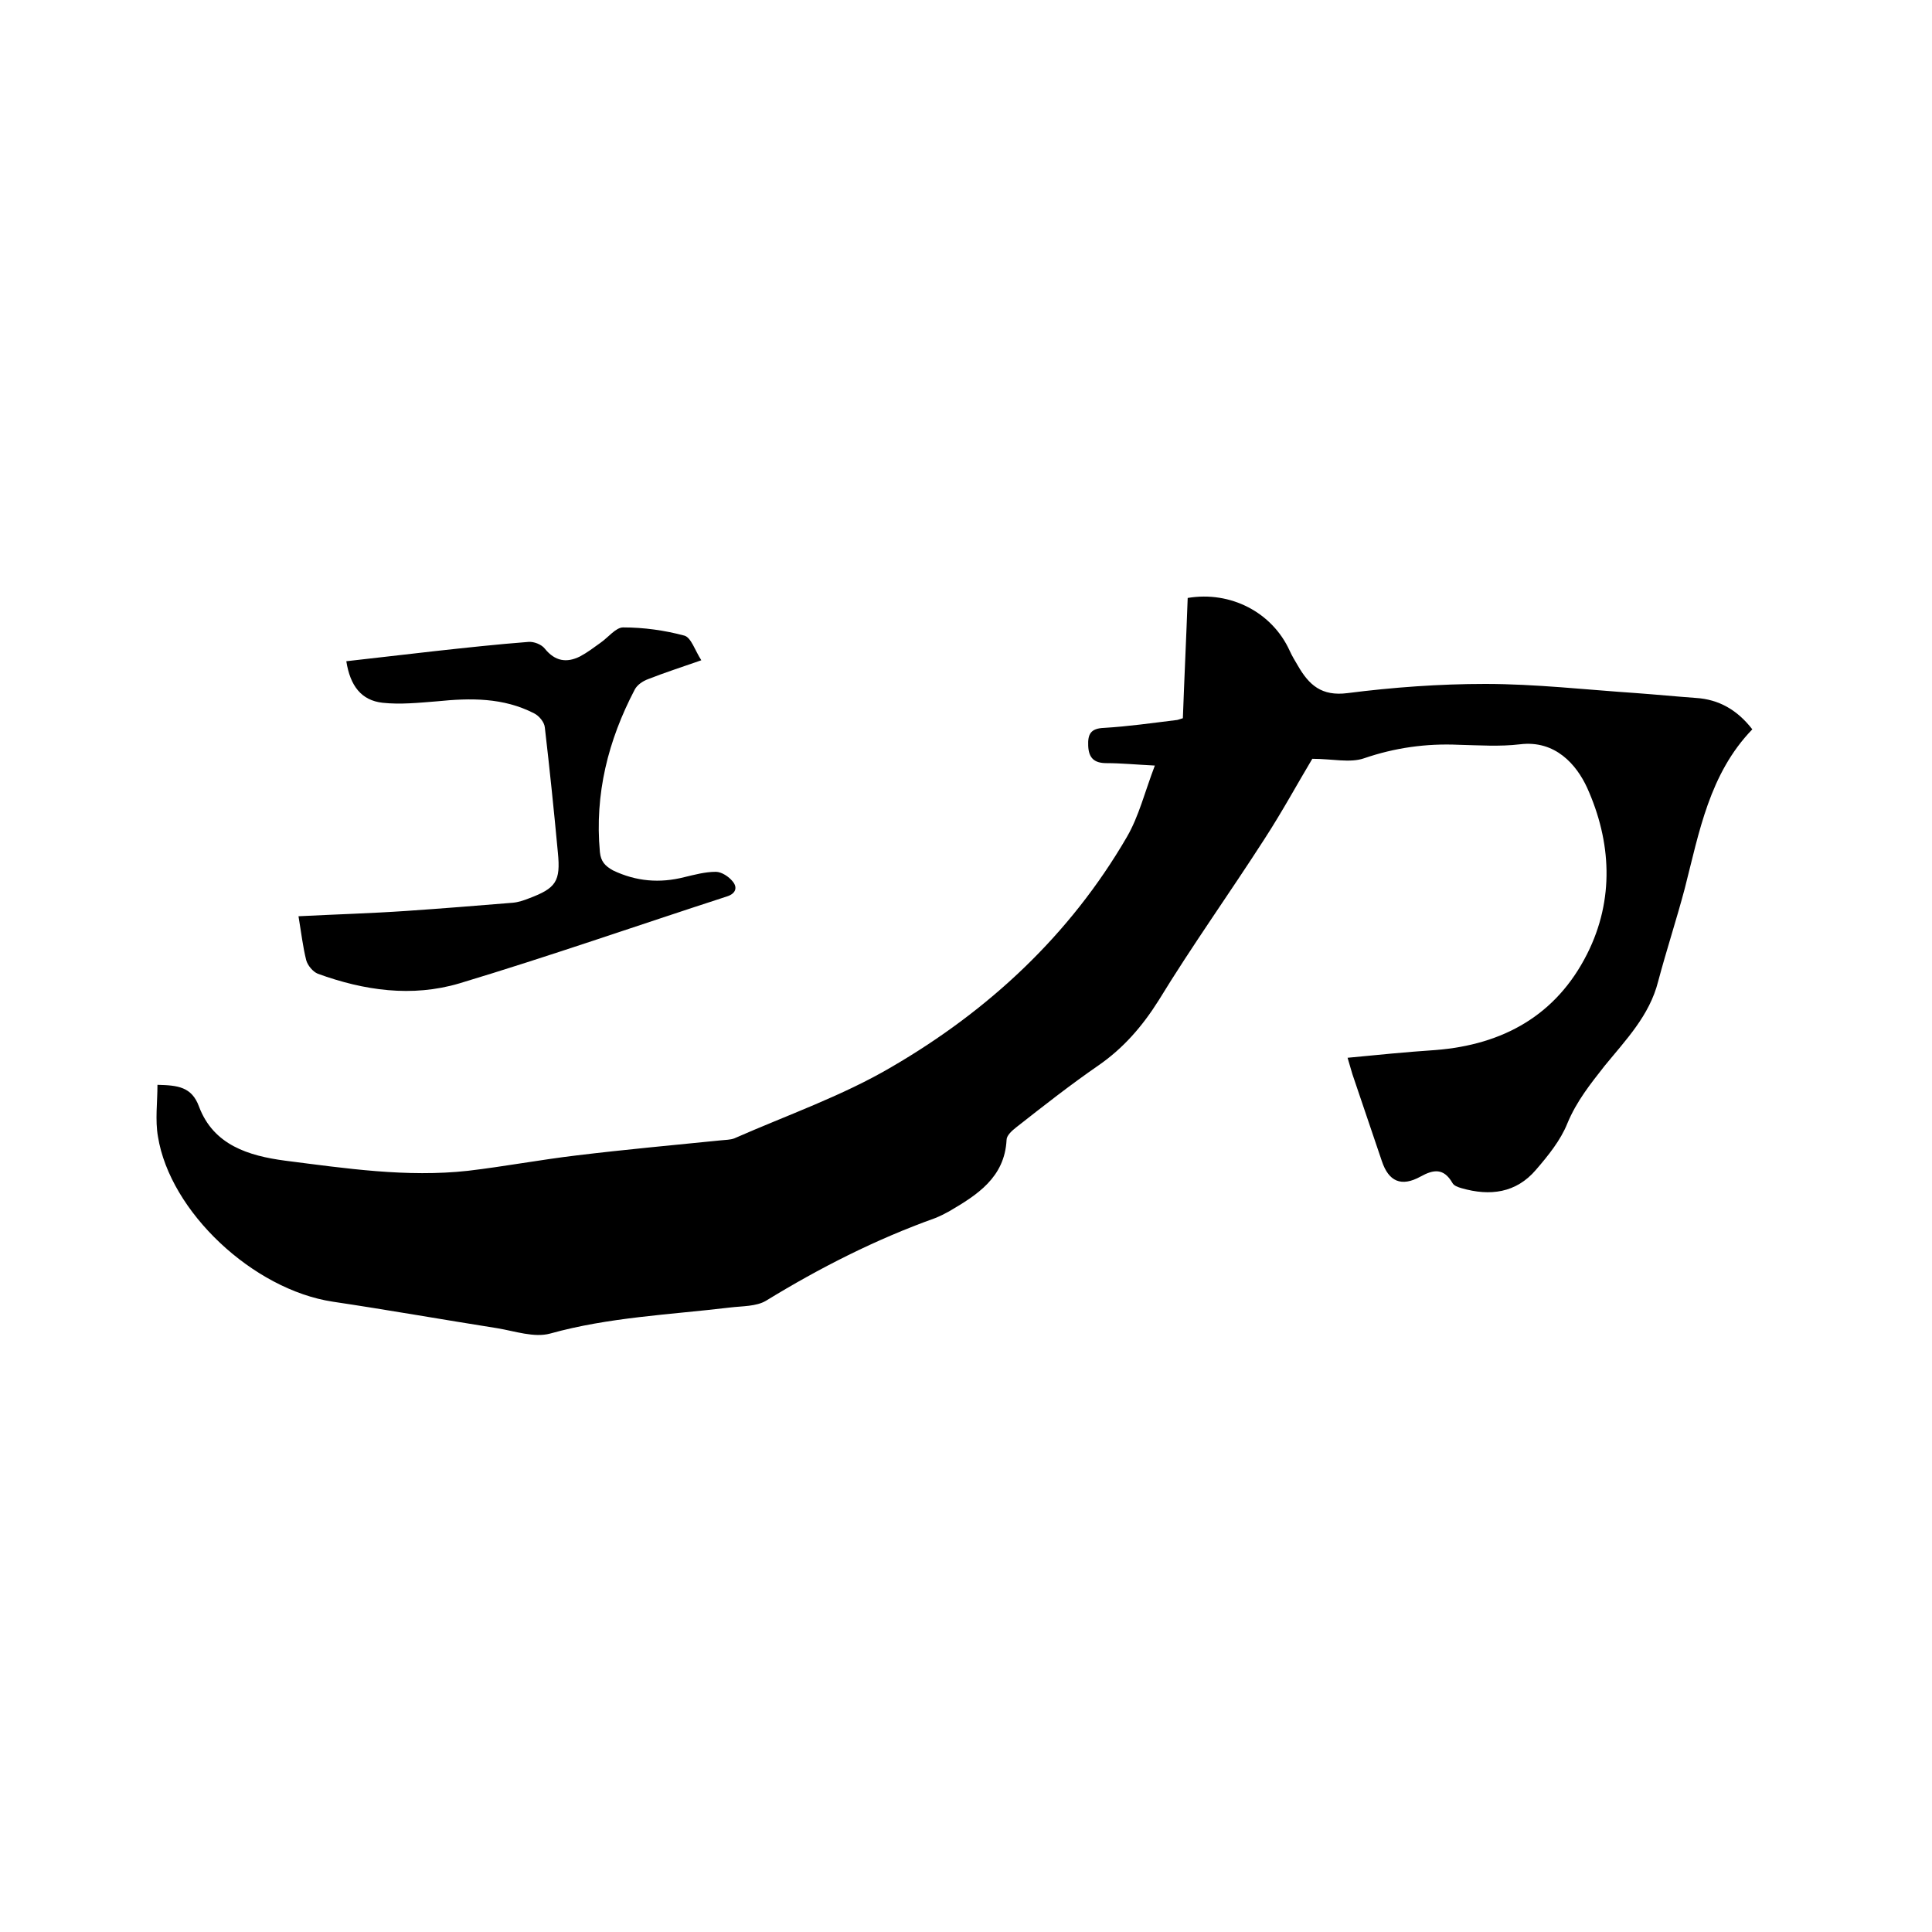 <svg enable-background="new 0 0 400 400" viewBox="0 0 400 400" xmlns="http://www.w3.org/2000/svg"><path d="m271.7 157.1c-3 5-6.2 10.9-9.9 16.6-7.2 11.2-15 22.1-21.9 33.4-3.4 5.4-7.3 9.9-12.5 13.5-5.8 4-11.4 8.4-17 12.8-.9.7-2 1.7-2 2.6-.4 7.8-6.1 11.4-11.9 14.8-.9.5-1.9 1-2.9 1.4-12.3 4.4-23.9 10.3-35 17.1-2 1.2-4.9 1.1-7.4 1.4-12.5 1.5-25.1 2-37.3 5.4-3.3.9-7.3-.5-10.9-1.1-11.4-1.8-22.7-3.8-34.1-5.5-16.5-2.5-33.7-18.6-36.2-34.2-.6-3.4-.1-7.1-.1-10.7 4.2.1 7.1.4 8.6 4.5 3 8 10.3 10.2 17.8 11.2 12.6 1.6 25.2 3.5 37.9 2.1 7.6-.9 15-2.3 22.6-3.2 9.9-1.2 19.8-2.1 29.7-3.1.9-.1 2-.1 2.8-.4 10.9-4.8 22.4-8.8 32.6-14.8 20.1-11.7 36.9-27.3 48.7-47.6 2.5-4.3 3.7-9.3 5.8-14.8-4-.2-7-.5-10-.5-2.5 0-3.7-1-3.8-3.6-.1-2.4.5-3.6 3.3-3.7 5-.3 9.9-1 14.8-1.6.4 0 .8-.2 1.5-.4.3-8.3.7-16.6 1-24.9 8.9-1.5 17.5 3 21.1 10.9.5 1.1 1.1 2.1 1.7 3.1 2.3 4 4.9 6.4 10.3 5.7 9.4-1.2 19-1.9 28.5-1.9 10.4 0 20.9 1.2 31.3 1.9 4.1.3 8.2.7 12.3 1 4.8.3 8.6 2.5 11.7 6.5-8.9 9.2-11 21.3-14 33-1.7 6.4-3.8 12.8-5.5 19.2-1.8 7.1-6.7 12.1-11.1 17.5-2.9 3.7-5.8 7.3-7.7 11.9-1.4 3.5-4 6.7-6.5 9.6-4.1 4.8-9.5 5.5-15.4 3.8-.7-.2-1.6-.5-1.9-1.1-1.8-3.1-3.9-2.8-6.6-1.3-4 2.2-6.6 1-8-3.2-2-6-4.1-12-6.1-18-.3-1-.6-2-1-3.4 6.2-.6 12.2-1.2 18.2-1.6 14-1.1 25-7.2 31.4-19.9 5.7-11.3 5-23.3 0-34.4-2.2-4.8-6.6-9.9-13.9-9-4.2.5-8.5.2-12.7.1-6.7-.3-13.2.6-19.6 2.8-2.9 1-6.6.1-10.7.1z"/><path d="m61.8 189.7c7.8-.4 15-.6 22.3-1.1 7.4-.5 14.7-1.1 22.1-1.7 1.1-.1 2.3-.5 3.3-.9 5.6-2.1 6.6-3.5 6-9.5-.8-8.6-1.7-17.3-2.7-25.9-.1-1.1-1.2-2.4-2.2-2.9-6.4-3.3-13.2-3.2-20.1-2.5-3.8.3-7.6.7-11.3.3-4.4-.5-6.7-3.5-7.5-8.6 6.2-.7 12.3-1.4 18.4-2.1 6.4-.7 12.8-1.4 19.3-1.9 1.1-.1 2.7.5 3.4 1.4 2.1 2.6 4.5 3 7.3 1.6 1.5-.8 2.8-1.8 4.2-2.8 1.6-1.1 3.2-3.2 4.7-3.2 4.3 0 8.6.6 12.7 1.7 1.4.4 2.2 3.1 3.5 5.1-4.3 1.5-7.7 2.6-11 3.9-1.1.4-2.3 1.2-2.8 2.2-5.5 10.5-8.3 21.6-7.2 33.6.2 2 1.1 2.9 2.7 3.8 4.8 2.3 9.7 2.7 14.8 1.4 2.1-.5 4.3-1.1 6.5-1.1 1.2 0 2.7 1 3.5 2 1 1.2.7 2.5-1.2 3.1-18.5 6-36.8 12.4-55.4 18-9.8 2.9-19.7 1.5-29.3-2-1-.4-2.1-1.7-2.4-2.8-.7-2.8-1-5.5-1.6-9.1z"/></svg>